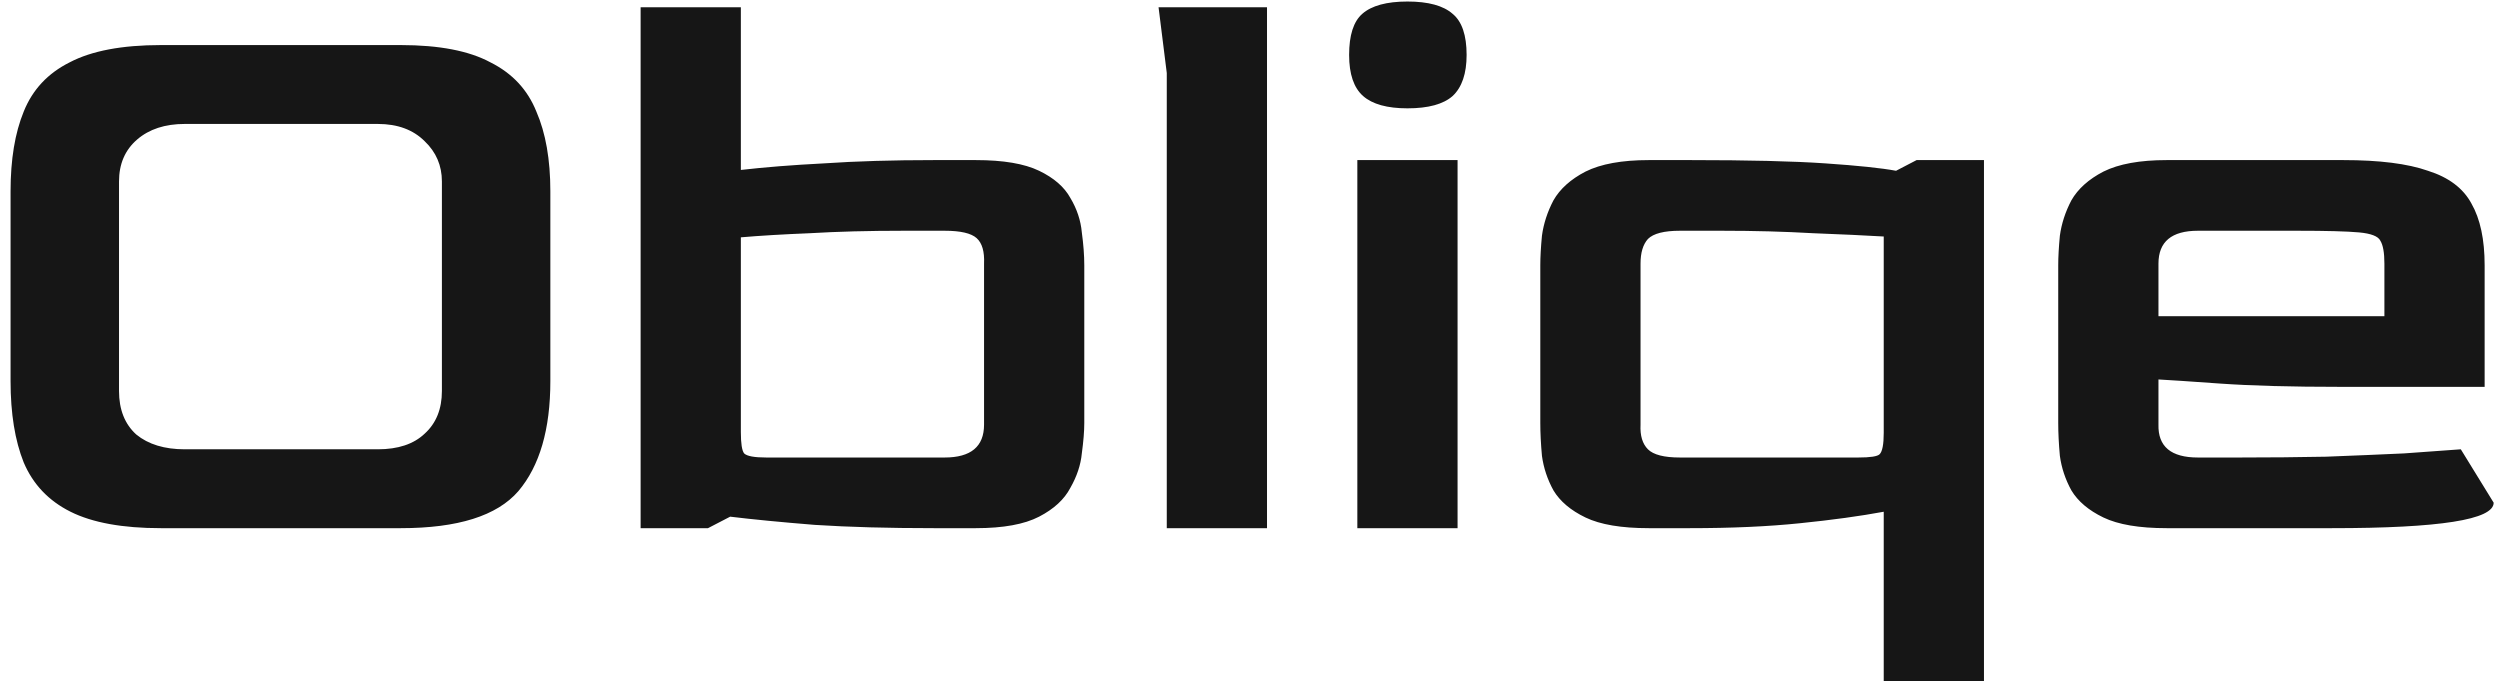 <svg width="213" height="59" viewBox="0 0 213 59" fill="none" xmlns="http://www.w3.org/2000/svg">
<path d="M13.71 45C10.443 45 7.877 44.533 6.01 43.6C4.143 42.667 2.813 41.267 2.02 39.4C1.273 37.533 0.9 35.223 0.9 32.47V16.3C0.9 13.593 1.273 11.33 2.02 9.51C2.767 7.643 4.073 6.243 5.94 5.31C7.807 4.33 10.397 3.84 13.71 3.84H34.15C37.417 3.84 39.96 4.33 41.78 5.31C43.647 6.243 44.953 7.643 45.7 9.51C46.493 11.33 46.89 13.593 46.89 16.3V32.47C46.89 36.577 45.98 39.703 44.16 41.85C42.34 43.95 39.003 45 34.15 45H13.71ZM15.74 38.28H32.19C33.917 38.28 35.247 37.837 36.18 36.95C37.16 36.063 37.65 34.85 37.65 33.31V15.46C37.65 14.107 37.16 12.963 36.18 12.03C35.2 11.05 33.87 10.56 32.19 10.56H15.74C14.06 10.56 12.707 11.003 11.68 11.89C10.653 12.777 10.14 13.967 10.14 15.46V33.31C10.14 34.897 10.63 36.133 11.61 37.02C12.637 37.86 14.013 38.28 15.74 38.28ZM54.581 45V0.62H63.121V14.48C65.128 14.247 67.485 14.06 70.191 13.92C72.945 13.733 76.071 13.64 79.571 13.64H83.141C85.475 13.64 87.271 13.943 88.531 14.55C89.791 15.157 90.678 15.927 91.191 16.86C91.751 17.793 92.078 18.773 92.171 19.8C92.311 20.827 92.381 21.76 92.381 22.6V36.04C92.381 36.74 92.311 37.603 92.171 38.63C92.078 39.61 91.751 40.59 91.191 41.57C90.678 42.55 89.791 43.367 88.531 44.02C87.271 44.673 85.475 45 83.141 45H79.571C75.698 45 72.315 44.907 69.421 44.72C66.528 44.487 64.125 44.253 62.211 44.02L60.321 45H54.581ZM65.291 38.98H80.481C82.721 38.98 83.841 38.047 83.841 36.18V22.46C83.888 21.433 83.678 20.71 83.211 20.29C82.745 19.87 81.835 19.66 80.481 19.66H76.981C73.995 19.66 71.335 19.73 69.001 19.87C66.715 19.963 64.755 20.08 63.121 20.22V36.81C63.121 37.79 63.215 38.397 63.401 38.63C63.635 38.863 64.265 38.98 65.291 38.98ZM99.409 45V6.22L98.709 0.62H107.949V45H99.409ZM119.915 9.23C118.189 9.23 116.929 8.88 116.135 8.18C115.342 7.48 114.945 6.313 114.945 4.68C114.945 3 115.319 1.833 116.065 1.18C116.859 0.48 118.142 0.13 119.915 0.13C121.689 0.13 122.972 0.48 123.765 1.18C124.559 1.833 124.955 3 124.955 4.68C124.955 6.267 124.559 7.433 123.765 8.18C122.972 8.88 121.689 9.23 119.915 9.23ZM115.645 45V13.64H124.185V45H115.645ZM160.494 58.02V43.6C158.487 43.973 156.107 44.3 153.354 44.58C150.647 44.86 147.521 45 143.974 45H140.474C138.141 45 136.344 44.697 135.084 44.09C133.824 43.483 132.914 42.713 132.354 41.78C131.841 40.847 131.514 39.867 131.374 38.84C131.281 37.813 131.234 36.88 131.234 36.04V22.6C131.234 21.9 131.281 21.06 131.374 20.08C131.514 19.053 131.841 18.05 132.354 17.07C132.914 16.09 133.824 15.273 135.084 14.62C136.391 13.967 138.187 13.64 140.474 13.64H144.044C148.991 13.64 152.817 13.733 155.524 13.92C158.277 14.107 160.284 14.317 161.544 14.55L163.294 13.64H169.034V58.02H160.494ZM143.134 38.98H158.324C159.351 38.98 159.957 38.887 160.144 38.7C160.377 38.467 160.494 37.86 160.494 36.88V20.15C158.907 20.057 156.901 19.963 154.474 19.87C152.047 19.73 149.457 19.66 146.704 19.66H143.134C141.781 19.66 140.871 19.893 140.404 20.36C139.984 20.827 139.774 21.527 139.774 22.46V36.18C139.727 37.113 139.937 37.813 140.404 38.28C140.871 38.747 141.781 38.98 143.134 38.98ZM184.601 45C182.268 45 180.471 44.697 179.211 44.09C177.951 43.483 177.041 42.713 176.481 41.78C175.968 40.847 175.641 39.867 175.501 38.84C175.408 37.813 175.361 36.88 175.361 36.04V22.6C175.361 21.9 175.408 21.06 175.501 20.08C175.641 19.053 175.968 18.05 176.481 17.07C177.041 16.09 177.951 15.273 179.211 14.62C180.518 13.967 182.315 13.64 184.601 13.64H199.651C202.731 13.64 205.135 13.943 206.861 14.55C208.635 15.11 209.871 16.043 210.571 17.35C211.318 18.657 211.691 20.407 211.691 22.6V32.96H199.441C195.241 32.96 191.811 32.867 189.151 32.68C186.538 32.493 184.788 32.377 183.901 32.33V36.18C183.855 38.047 184.975 38.98 187.261 38.98H190.831C193.351 38.98 195.801 38.957 198.181 38.91C200.608 38.817 202.825 38.723 204.831 38.63C206.838 38.49 208.448 38.373 209.661 38.28L212.461 42.83C212.461 44.277 207.865 45 198.671 45H184.601ZM183.901 26.94H203.151V22.46C203.151 21.527 203.035 20.873 202.801 20.5C202.615 20.127 202.008 19.893 200.981 19.8C199.955 19.707 198.205 19.66 195.731 19.66H187.261C185.021 19.66 183.901 20.593 183.901 22.46V26.94Z" fill="#161616"/>
</svg>

